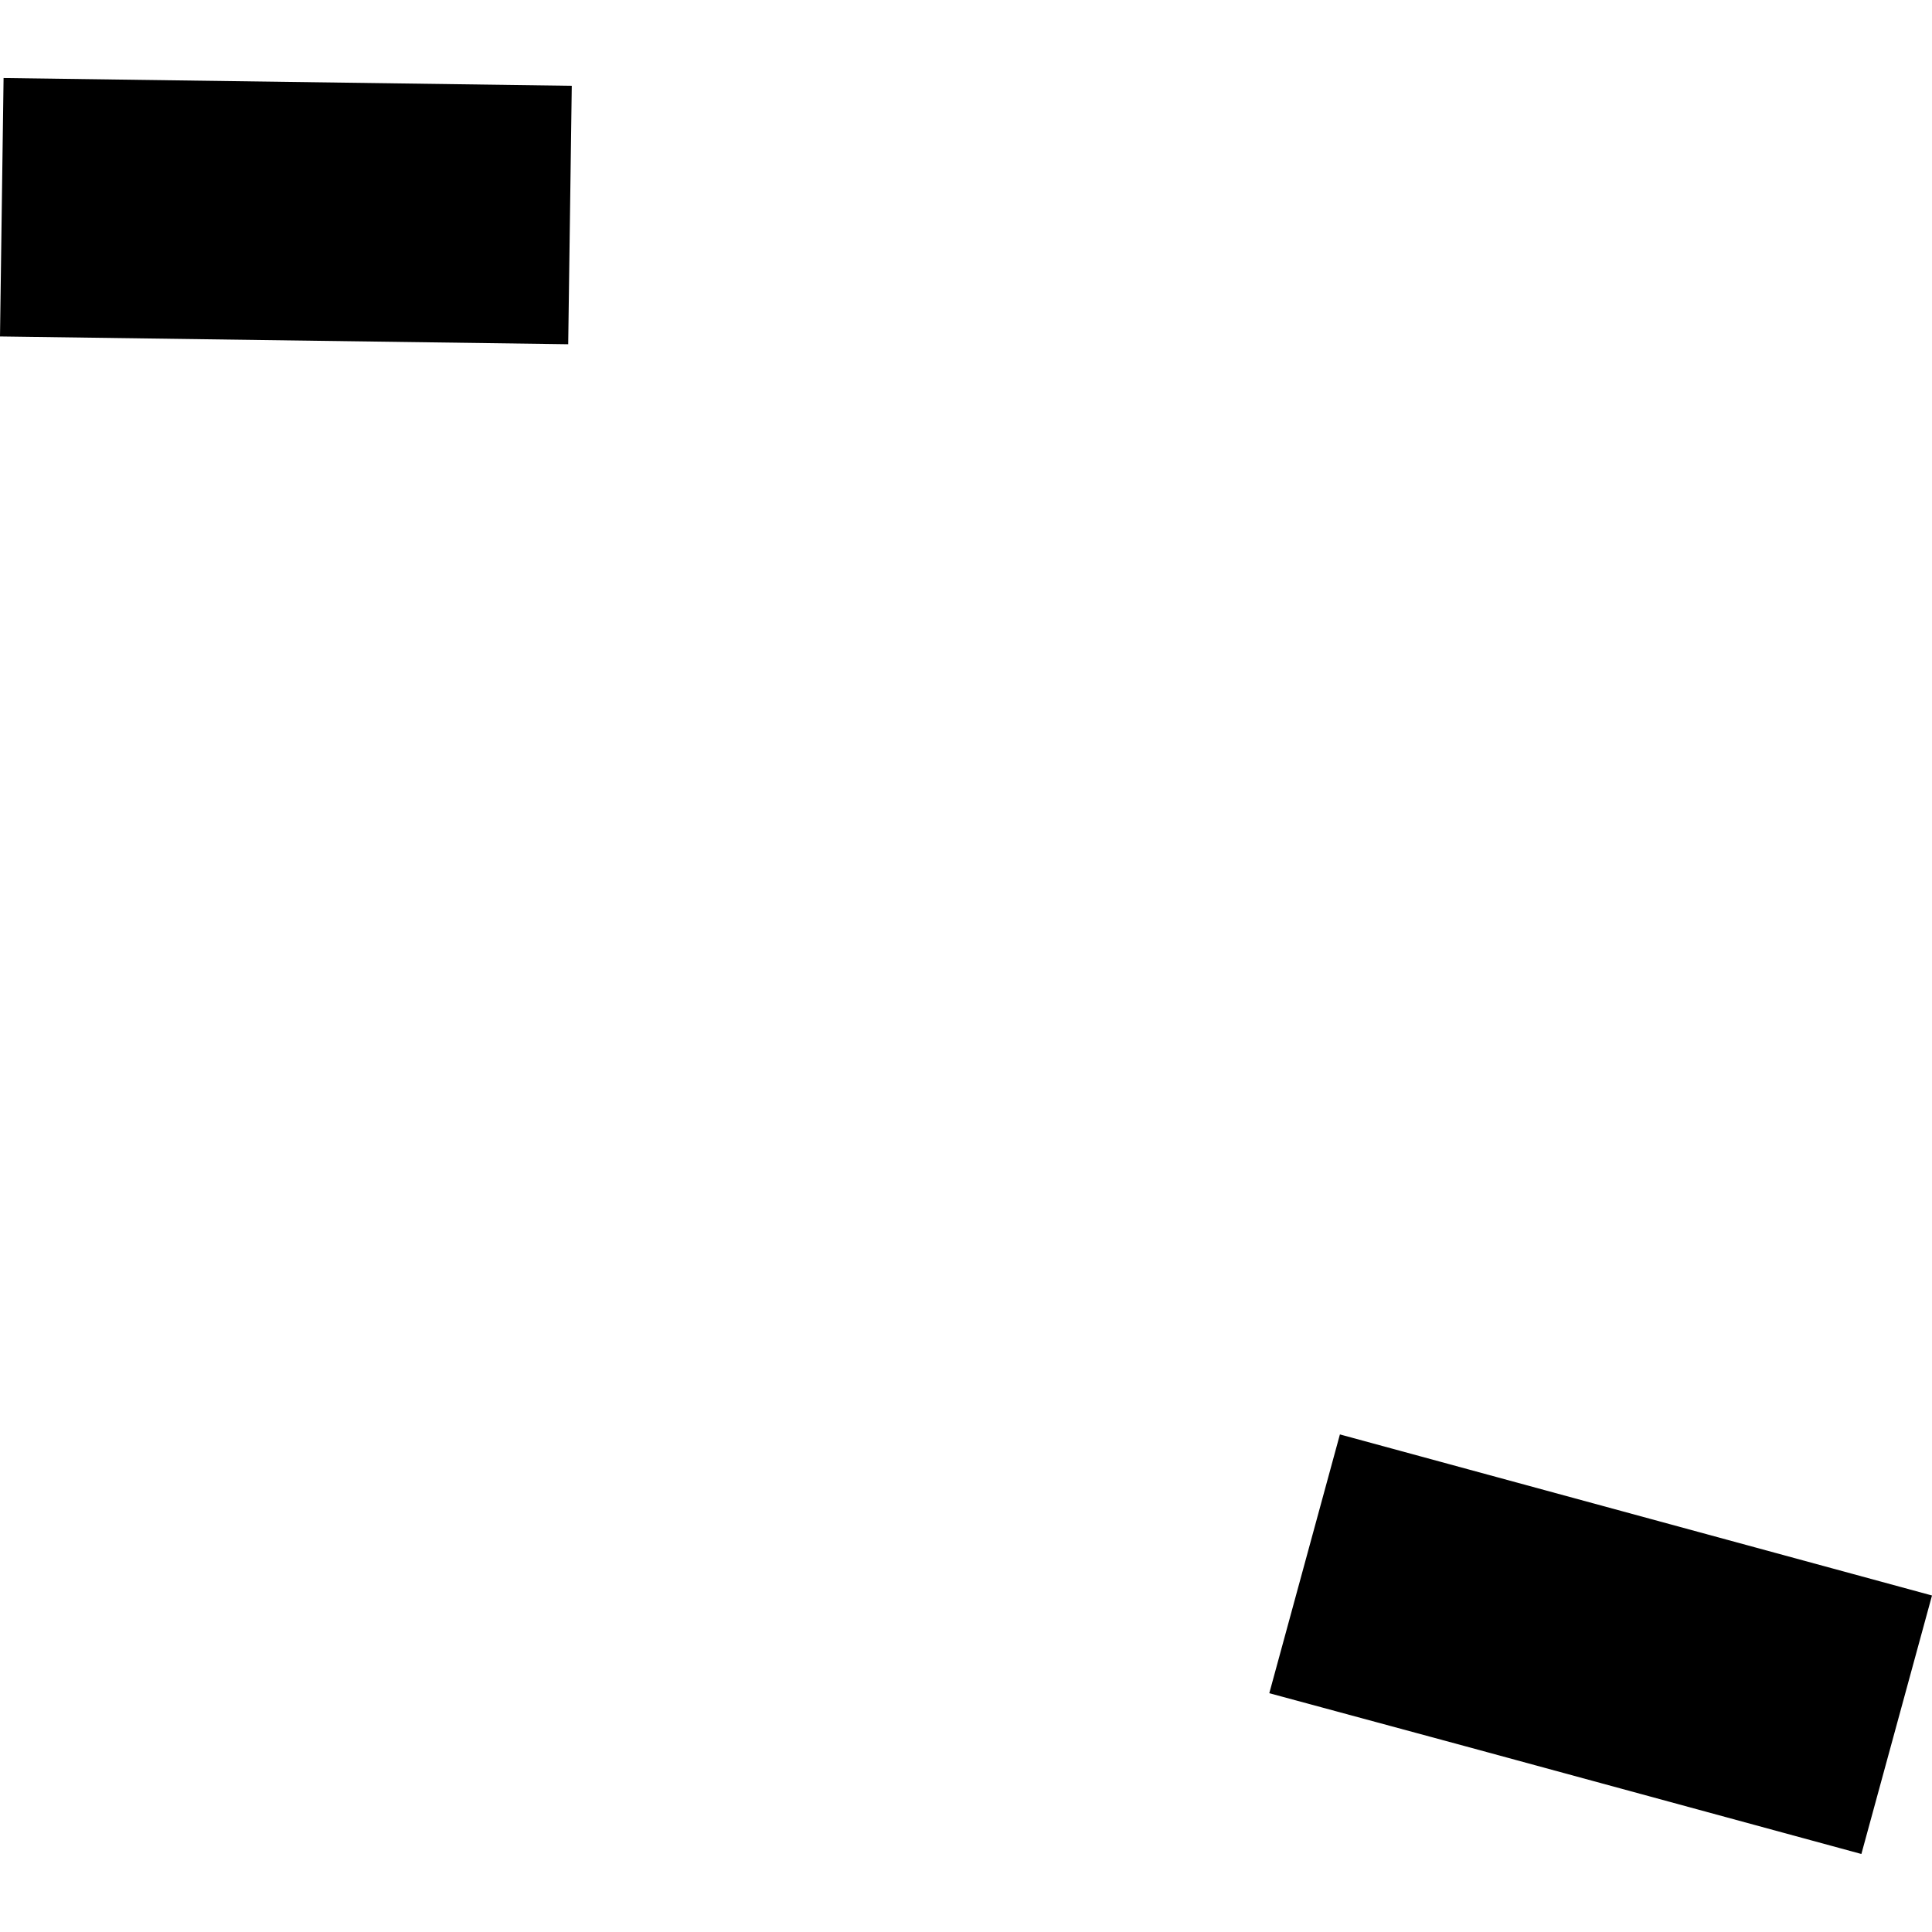<?xml version="1.0" encoding="utf-8" standalone="no"?>
<!DOCTYPE svg PUBLIC "-//W3C//DTD SVG 1.1//EN"
  "http://www.w3.org/Graphics/SVG/1.1/DTD/svg11.dtd">
<!-- Created with matplotlib (https://matplotlib.org/) -->
<svg height="288pt" version="1.1" viewBox="0 0 288 288" width="288pt" xmlns="http://www.w3.org/2000/svg" xmlns:xlink="http://www.w3.org/1999/xlink">
 <defs>
  <style type="text/css">
*{stroke-linecap:butt;stroke-linejoin:round;}
  </style>
 </defs>
 <g id="figure_1">
  <g id="patch_1">
   <path d="M 0 288 
L 288 288 
L 288 0 
L 0 0 
z
" style="fill:none;opacity:0;"/>
  </g>
  <g id="axes_1">
   <g id="PatchCollection_1">
    <path clip-path="url(#pa09616c74f)" d="M 199.738 213.827 
L 189.211 252.403 
L 218.427 260.306 
L 277.473 276.371 
L 288 237.838 
L 199.738 213.827 
"/>
    <path clip-path="url(#pa09616c74f)" d="M 0.533 11.629 
L 0 50.155 
L 84.701 51.315 
L 85.233 12.789 
L 0.533 11.629 
"/>
   </g>
  </g>
 </g>
 <defs>
  <clipPath id="pa09616c74f">
   <rect height="264.742" width="288" x="0" y="11.629"/>
  </clipPath>
 </defs>
</svg>
